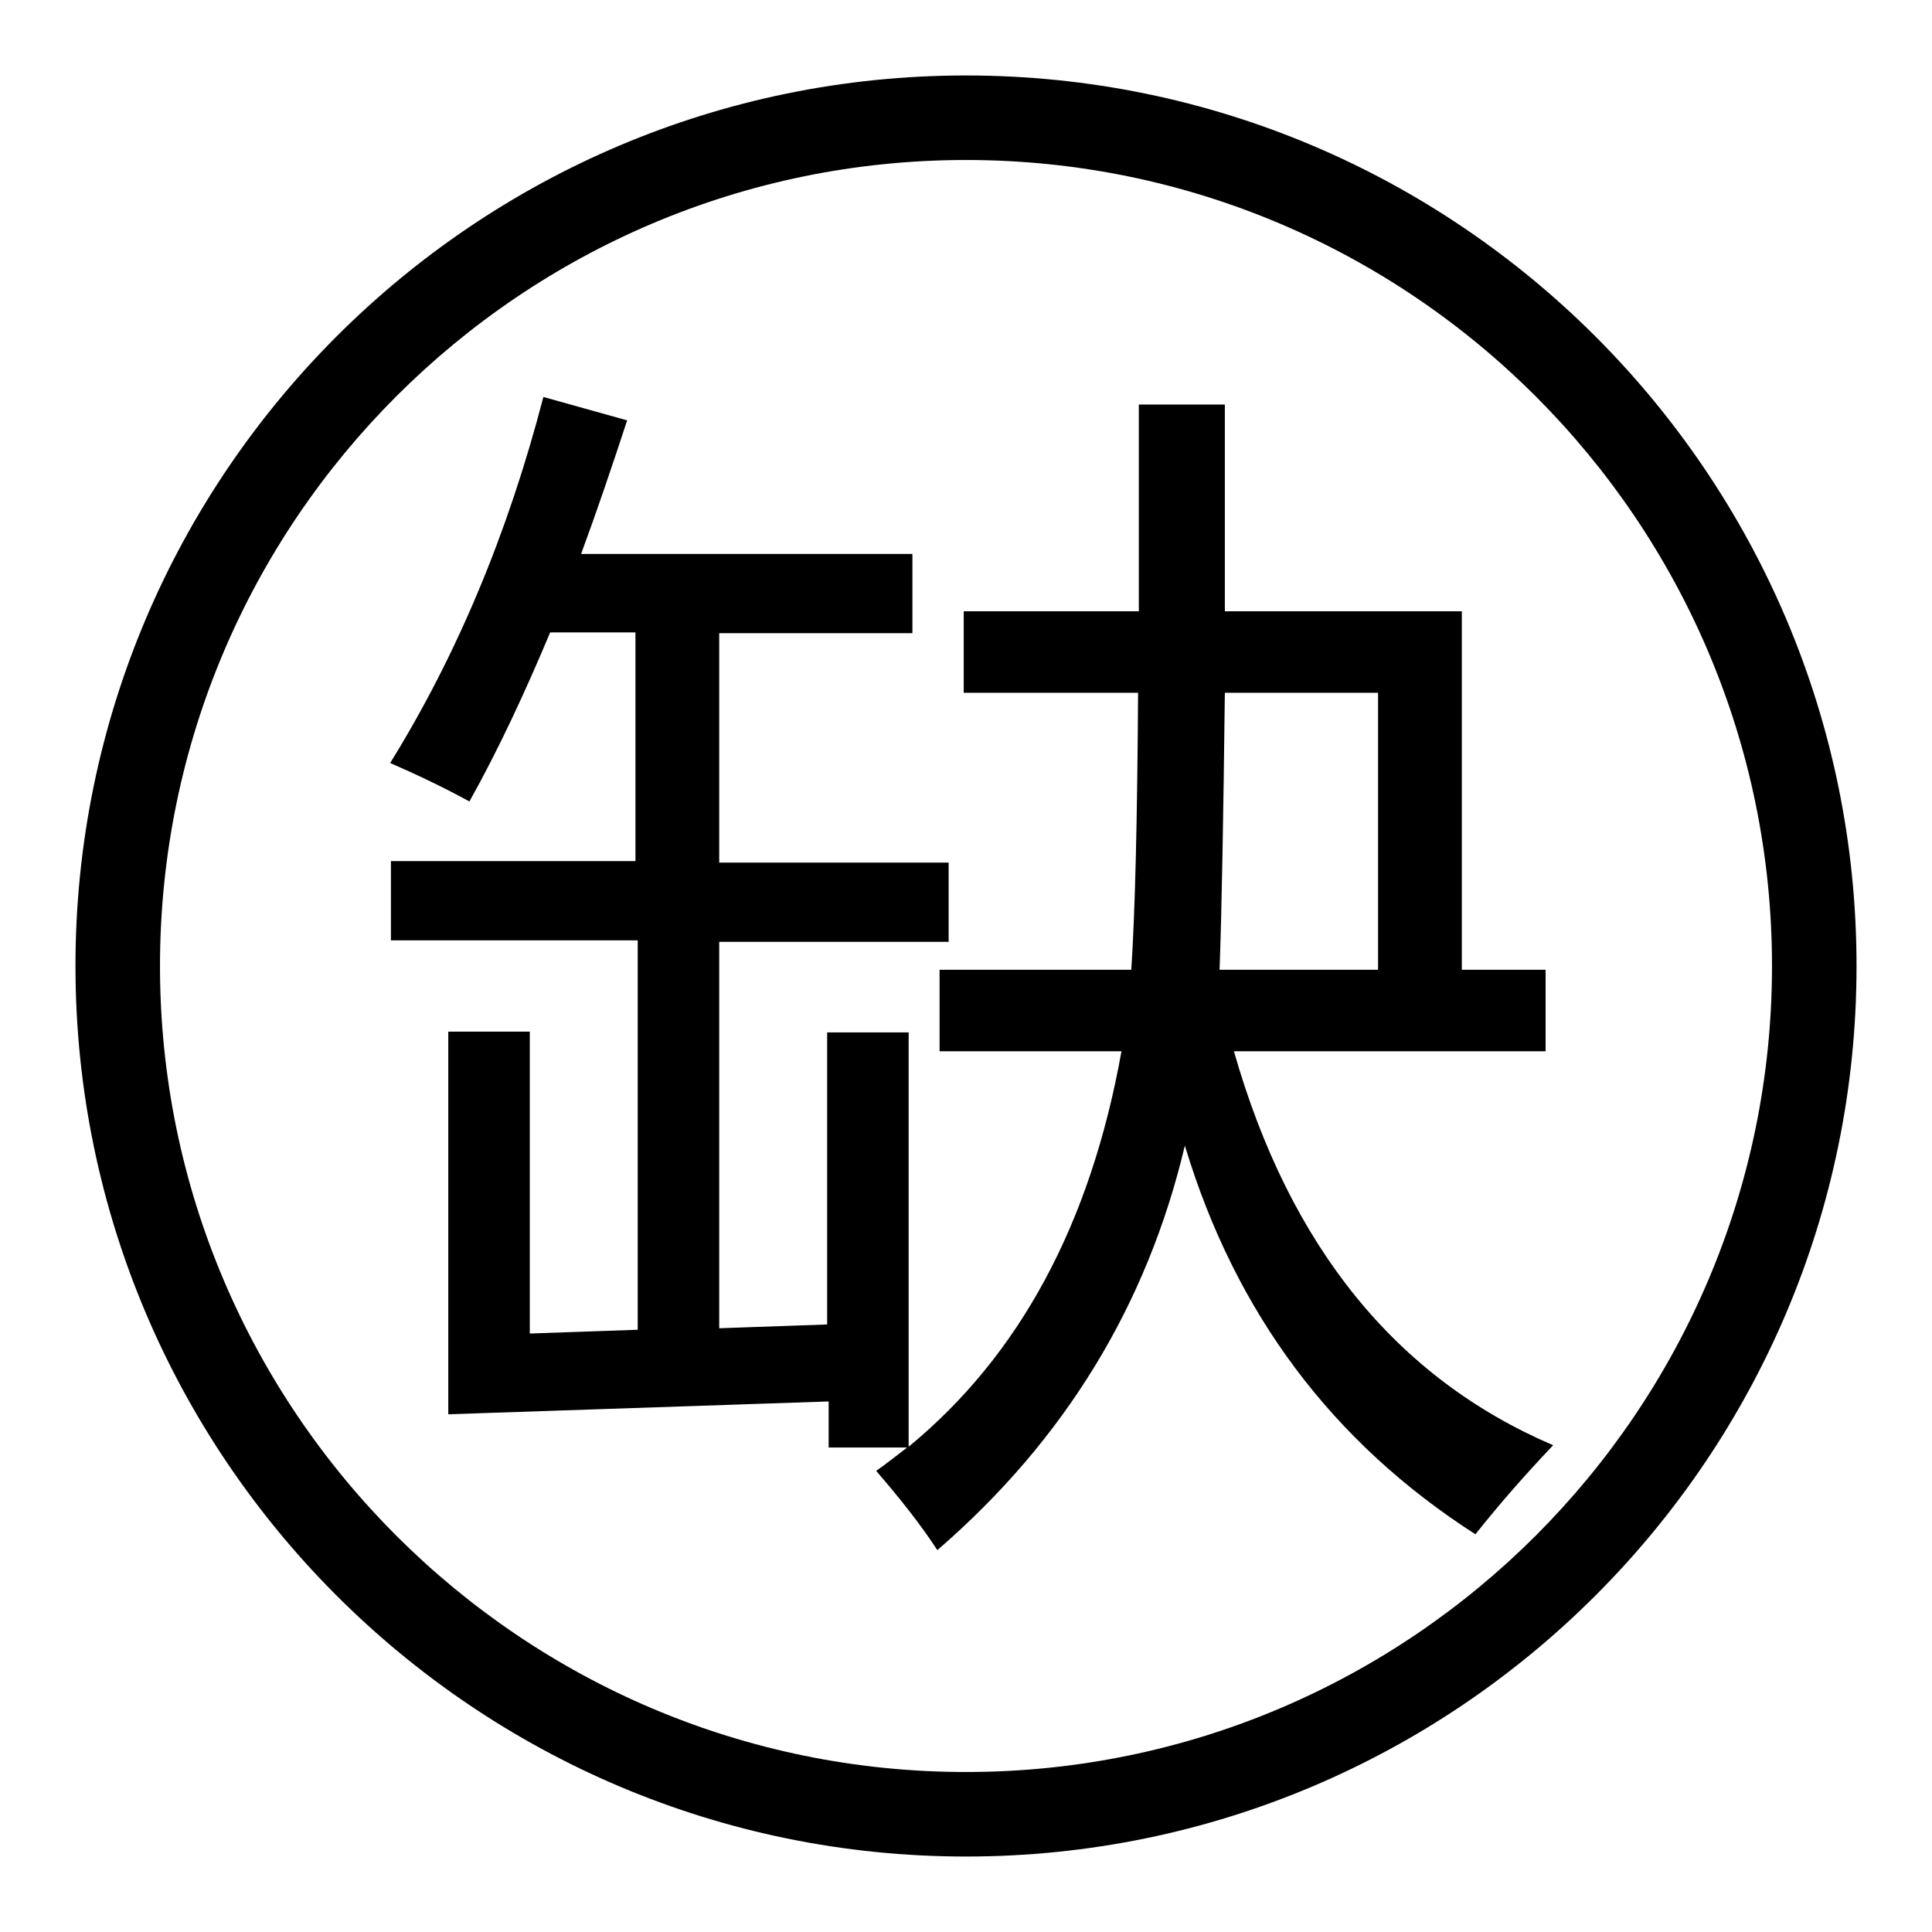 <?xml version="1.0" encoding="utf-8"?>
<!-- Svg Vector Icons : http://www.onlinewebfonts.com/icon -->
<!DOCTYPE svg PUBLIC "-//W3C//DTD SVG 1.1//EN" "http://www.w3.org/Graphics/SVG/1.1/DTD/svg11.dtd">
<svg version="1.1" xmlns="http://www.w3.org/2000/svg" xmlns:xlink="http://www.w3.org/1999/xlink" x="0px" y="0px" viewBox="0 0 256 256" enable-background="new 0 0 256 256" xml:space="preserve">
<g><g><path fill="#000000" d="M124.5,128.5h25.4c0.5-7.5,0.8-19.7,0.9-36.7h-23.1V81h23.2c0-8.2,0-17.3,0-27.4h11.4c0,10,0,19.1,0,27.4h31.4v47.5h11.1v10.8h-41.3c7.4,25.9,21.5,43.3,42.3,52.2c-3.8,4-7.2,7.9-10.3,11.8c-19-12.2-31.8-29.3-38.5-51.5c-5,21.1-15.9,39-32.8,53.6c-2.2-3.4-5-6.9-8.1-10.5c1.4-1,2.7-2,4.1-3.1h-10.4v-6.1l-50.4,1.7v-50.7h10.8v40l14.3-0.5v-51.6H51.8v-10.5h32.4V83.8H72.9c-3.4,8.1-6.9,15.6-10.7,22.4c-3.1-1.7-6.6-3.4-10.5-5.1c8.8-14.2,15.6-30.4,20.3-48.5l11.1,3.1c-2,6.1-4,12-6.1,17.7h43.9v10.5H95.3v30.4h30.4v10.5H95.3v51.2l14.3-0.5v-38.7h10.8v54.9c14.7-12.1,24.1-29.5,28.2-52.4h-24.1V128.5z M161.6,128.5h21V91.8h-20.3C162.1,108.1,161.9,120.3,161.6,128.5z"/><path fill="#000000" d="M128,246c-65.1,0-118-52.9-118-118C10,62.9,62.9,10,128,10c65.1,0,118,52.9,118,118C246,193.1,193.1,246,128,246z M128,21.2C69.1,21.2,21.2,69.1,21.2,128c0,58.9,47.9,106.8,106.8,106.8c58.9,0,106.8-47.9,106.8-106.8C234.8,69.1,186.9,21.2,128,21.2z"/></g></g>
</svg>